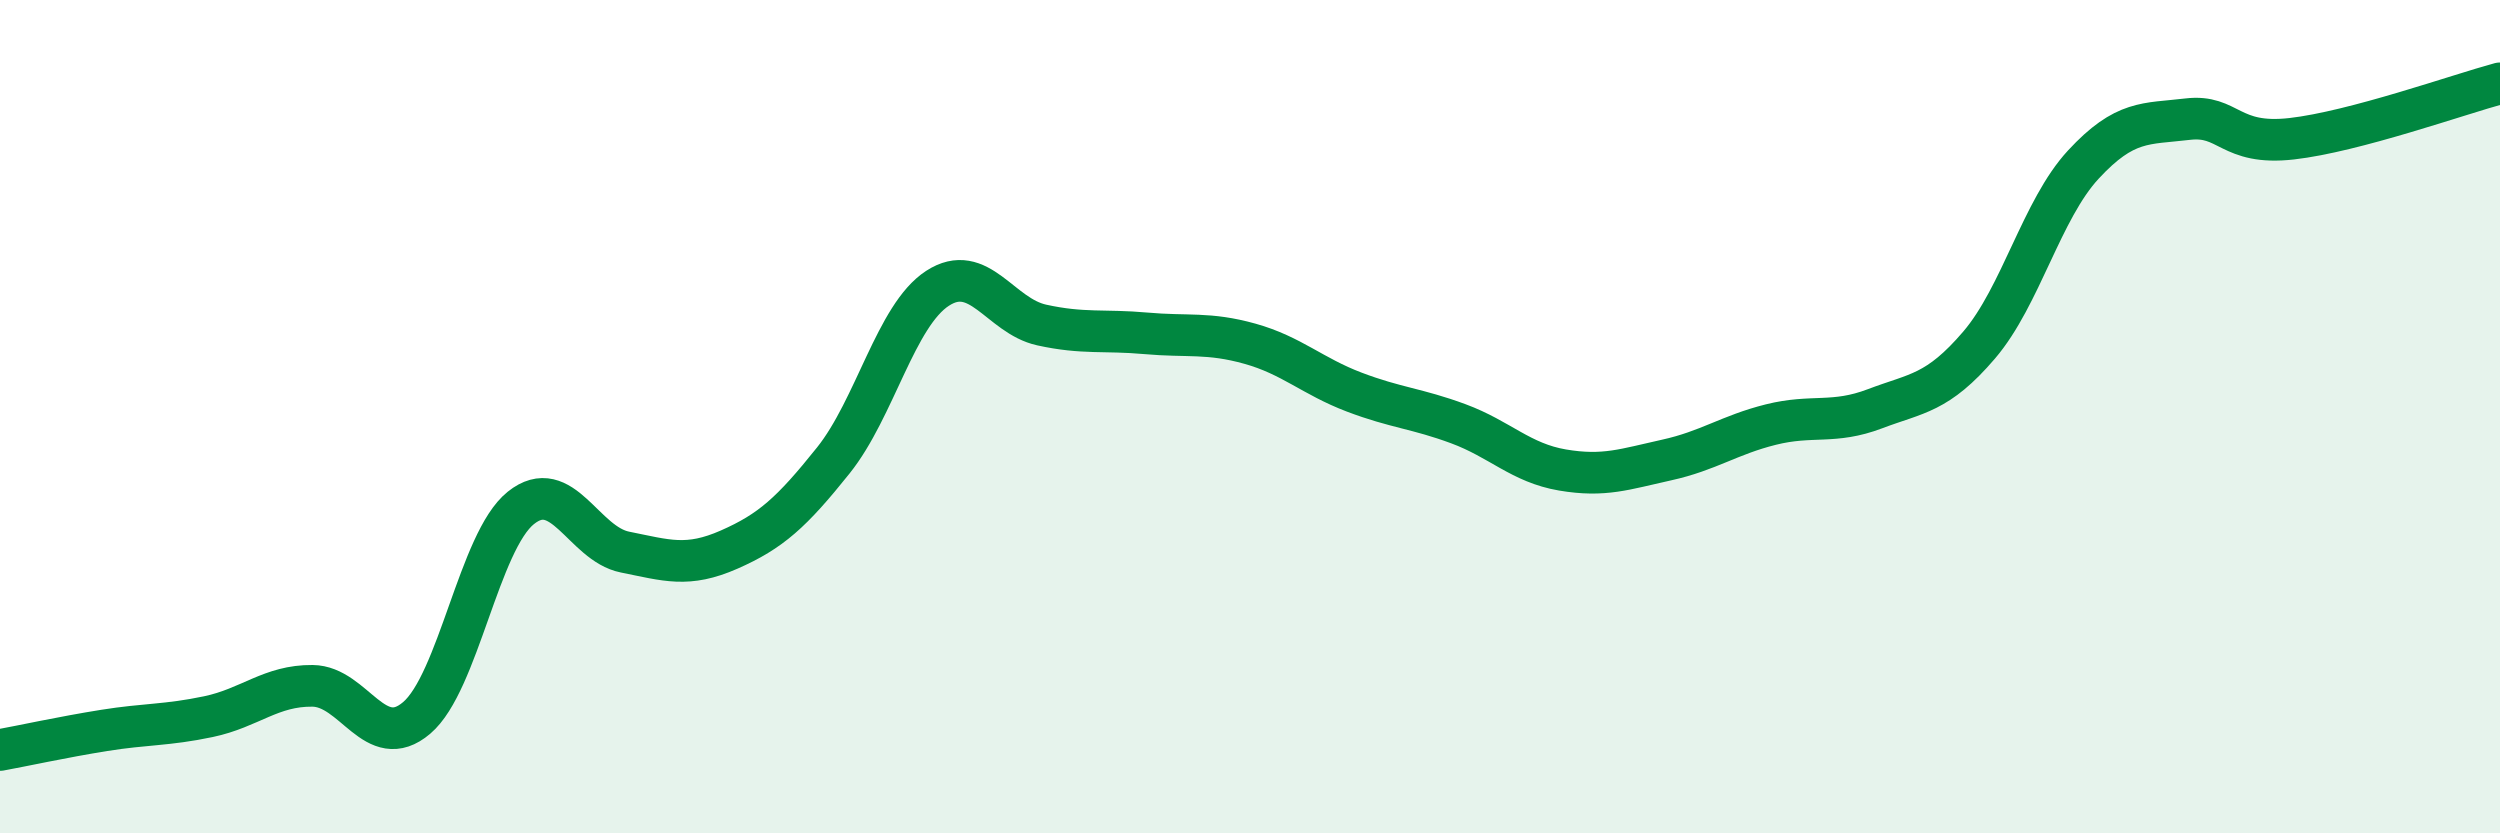 
    <svg width="60" height="20" viewBox="0 0 60 20" xmlns="http://www.w3.org/2000/svg">
      <path
        d="M 0,18 C 0.5,17.91 1.5,17.69 2.5,17.53 C 3.5,17.37 4,17.41 5,17.2 C 6,16.99 6.5,16.45 7.5,16.46 C 8.5,16.47 9,18.08 10,17.23 C 11,16.38 11.5,12.99 12.5,12.19 C 13.5,11.39 14,13.05 15,13.25 C 16,13.45 16.5,13.63 17.5,13.19 C 18.5,12.75 19,12.3 20,11.05 C 21,9.8 21.5,7.57 22.5,6.92 C 23.5,6.27 24,7.58 25,7.8 C 26,8.02 26.5,7.91 27.5,8 C 28.5,8.09 29,7.97 30,8.25 C 31,8.53 31.5,9.03 32.5,9.41 C 33.5,9.79 34,9.8 35,10.17 C 36,10.54 36.5,11.11 37.5,11.28 C 38.5,11.45 39,11.26 40,11.04 C 41,10.82 41.5,10.44 42.5,10.19 C 43.5,9.94 44,10.19 45,9.81 C 46,9.43 46.5,9.45 47.5,8.28 C 48.5,7.11 49,5.03 50,3.95 C 51,2.87 51.5,2.98 52.5,2.86 C 53.5,2.74 53.5,3.5 55,3.33 C 56.5,3.16 59,2.27 60,2L60 20L0 20Z"
        fill="#008740"
        opacity="0.1"
        stroke-linecap="round"
        stroke-linejoin="round"
      />
      <path
        d="M 0,18 C 0.5,17.91 1.5,17.69 2.5,17.53 C 3.5,17.37 4,17.41 5,17.2 C 6,16.99 6.5,16.45 7.5,16.46 C 8.5,16.47 9,18.08 10,17.23 C 11,16.38 11.5,12.99 12.5,12.19 C 13.5,11.39 14,13.05 15,13.25 C 16,13.45 16.5,13.63 17.5,13.19 C 18.5,12.75 19,12.3 20,11.05 C 21,9.8 21.5,7.57 22.5,6.92 C 23.5,6.27 24,7.58 25,7.8 C 26,8.02 26.5,7.91 27.5,8 C 28.5,8.09 29,7.97 30,8.25 C 31,8.53 31.5,9.03 32.5,9.41 C 33.5,9.79 34,9.8 35,10.17 C 36,10.54 36.5,11.11 37.5,11.28 C 38.5,11.45 39,11.26 40,11.04 C 41,10.82 41.5,10.44 42.5,10.19 C 43.5,9.94 44,10.19 45,9.81 C 46,9.43 46.5,9.45 47.5,8.28 C 48.5,7.11 49,5.03 50,3.95 C 51,2.87 51.5,2.98 52.5,2.86 C 53.5,2.74 53.5,3.5 55,3.33 C 56.5,3.16 59,2.27 60,2"
        stroke="#008740"
        stroke-width="1"
        fill="none"
        stroke-linecap="round"
        stroke-linejoin="round"
      />
    </svg>
  